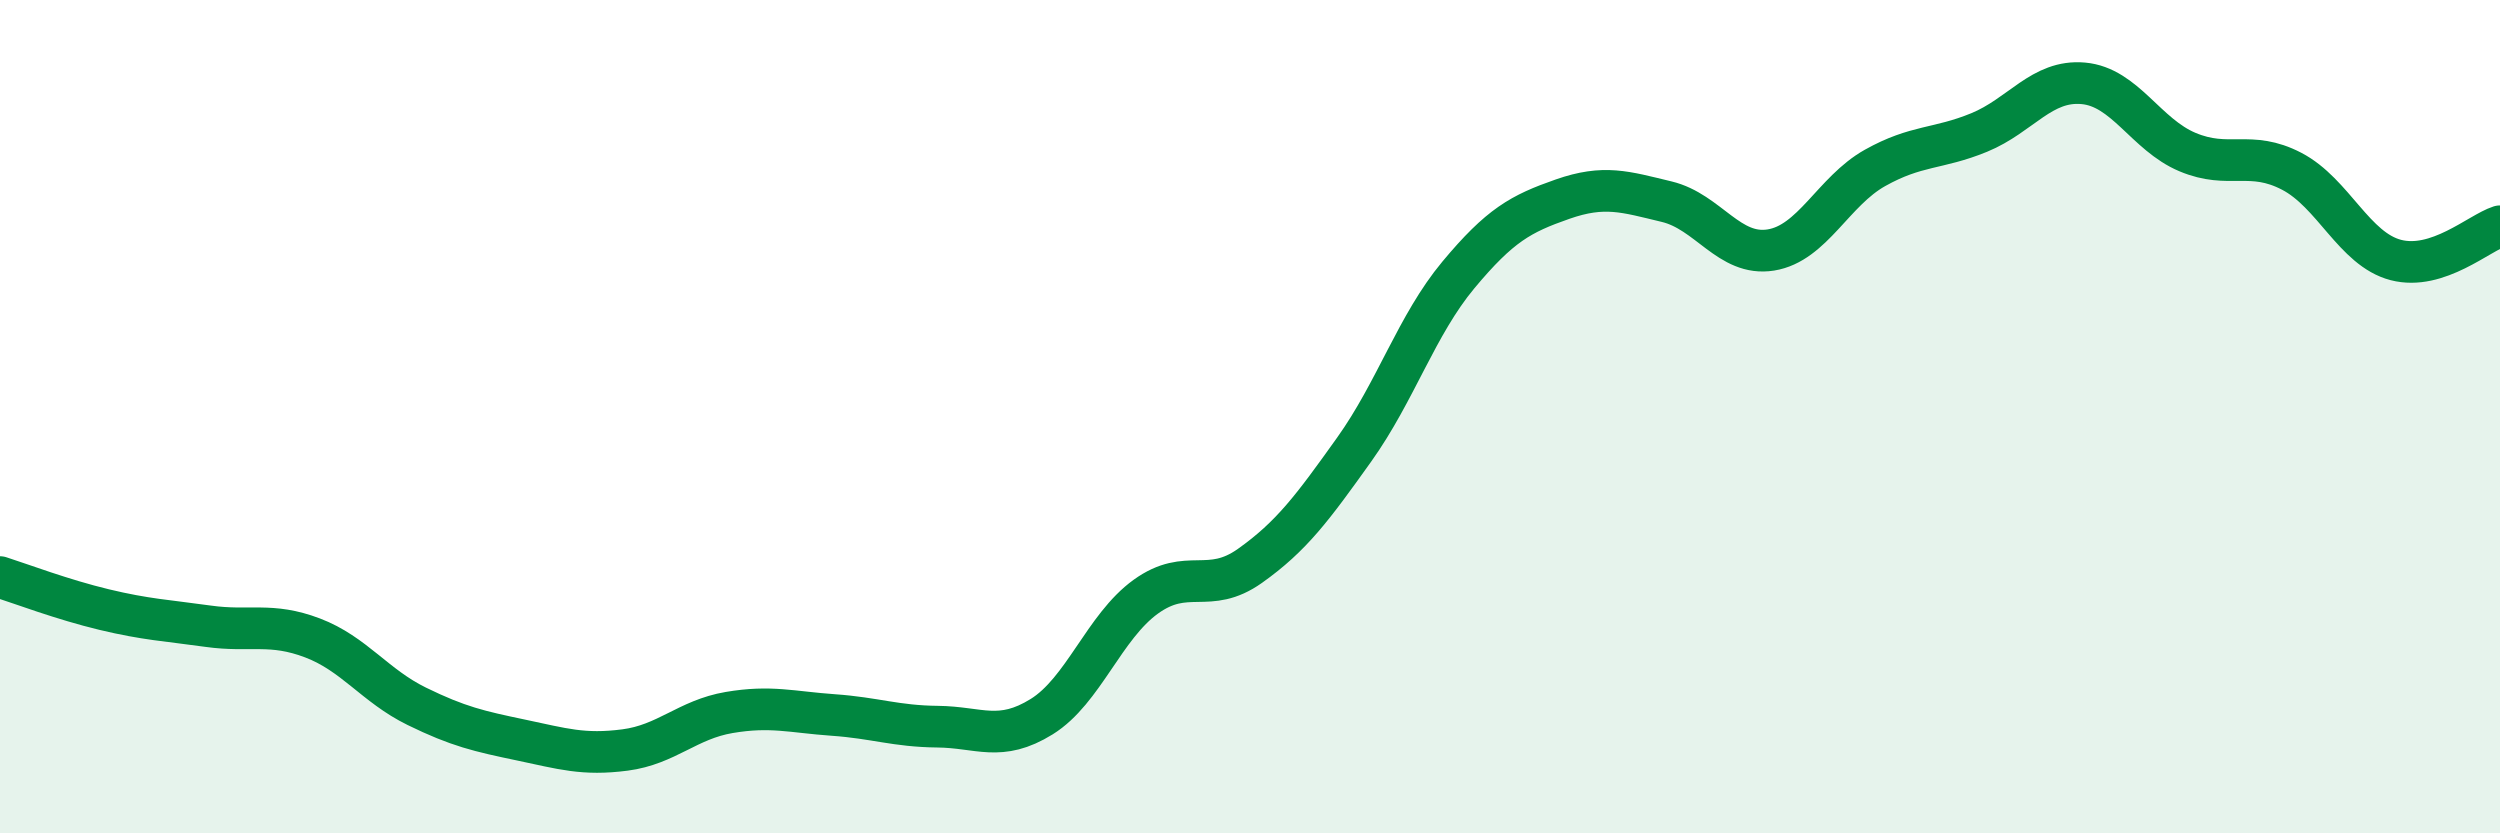 
    <svg width="60" height="20" viewBox="0 0 60 20" xmlns="http://www.w3.org/2000/svg">
      <path
        d="M 0,13.85 C 0.5,14.01 1.5,14.39 2.5,14.63 C 3.5,14.87 4,14.89 5,15.03 C 6,15.17 6.5,14.93 7.5,15.31 C 8.5,15.69 9,16.46 10,16.95 C 11,17.44 11.5,17.55 12.5,17.76 C 13.5,17.97 14,18.13 15,18 C 16,17.87 16.5,17.27 17.5,17.1 C 18.5,16.93 19,17.09 20,17.16 C 21,17.23 21.5,17.43 22.5,17.44 C 23.5,17.45 24,17.82 25,17.2 C 26,16.58 26.5,15.04 27.5,14.32 C 28.5,13.6 29,14.29 30,13.58 C 31,12.87 31.5,12.19 32.5,10.79 C 33.5,9.39 34,7.8 35,6.6 C 36,5.4 36.5,5.13 37.5,4.78 C 38.5,4.43 39,4.6 40,4.84 C 41,5.08 41.5,6.16 42.5,6 C 43.5,5.84 44,4.59 45,4.03 C 46,3.47 46.5,3.59 47.5,3.18 C 48.5,2.77 49,1.91 50,2 C 51,2.09 51.5,3.23 52.5,3.65 C 53.5,4.07 54,3.59 55,4.11 C 56,4.63 56.5,5.98 57.5,6.24 C 58.5,6.5 59.5,5.59 60,5.43L60 20L0 20Z"
        fill="#008740"
        opacity="0.1"
        stroke-linecap="round"
        stroke-linejoin="round"
      />
      <path
        d="M 0,13.85 C 0.5,14.01 1.5,14.39 2.5,14.63 C 3.5,14.87 4,14.89 5,15.03 C 6,15.17 6.5,14.93 7.5,15.31 C 8.5,15.69 9,16.46 10,16.95 C 11,17.44 11.5,17.55 12.5,17.76 C 13.5,17.97 14,18.13 15,18 C 16,17.87 16.5,17.27 17.5,17.1 C 18.5,16.93 19,17.09 20,17.16 C 21,17.23 21.5,17.43 22.5,17.44 C 23.5,17.45 24,17.82 25,17.2 C 26,16.58 26.5,15.04 27.5,14.32 C 28.5,13.6 29,14.29 30,13.58 C 31,12.87 31.5,12.19 32.5,10.79 C 33.5,9.39 34,7.8 35,6.6 C 36,5.4 36.5,5.13 37.5,4.78 C 38.5,4.43 39,4.6 40,4.84 C 41,5.08 41.5,6.16 42.5,6 C 43.5,5.84 44,4.59 45,4.03 C 46,3.47 46.5,3.59 47.5,3.18 C 48.5,2.77 49,1.91 50,2 C 51,2.09 51.5,3.23 52.5,3.65 C 53.5,4.07 54,3.59 55,4.11 C 56,4.63 56.5,5.98 57.5,6.24 C 58.5,6.5 59.5,5.59 60,5.43"
        stroke="#008740"
        stroke-width="1"
        fill="none"
        stroke-linecap="round"
        stroke-linejoin="round"
      />
    </svg>
  